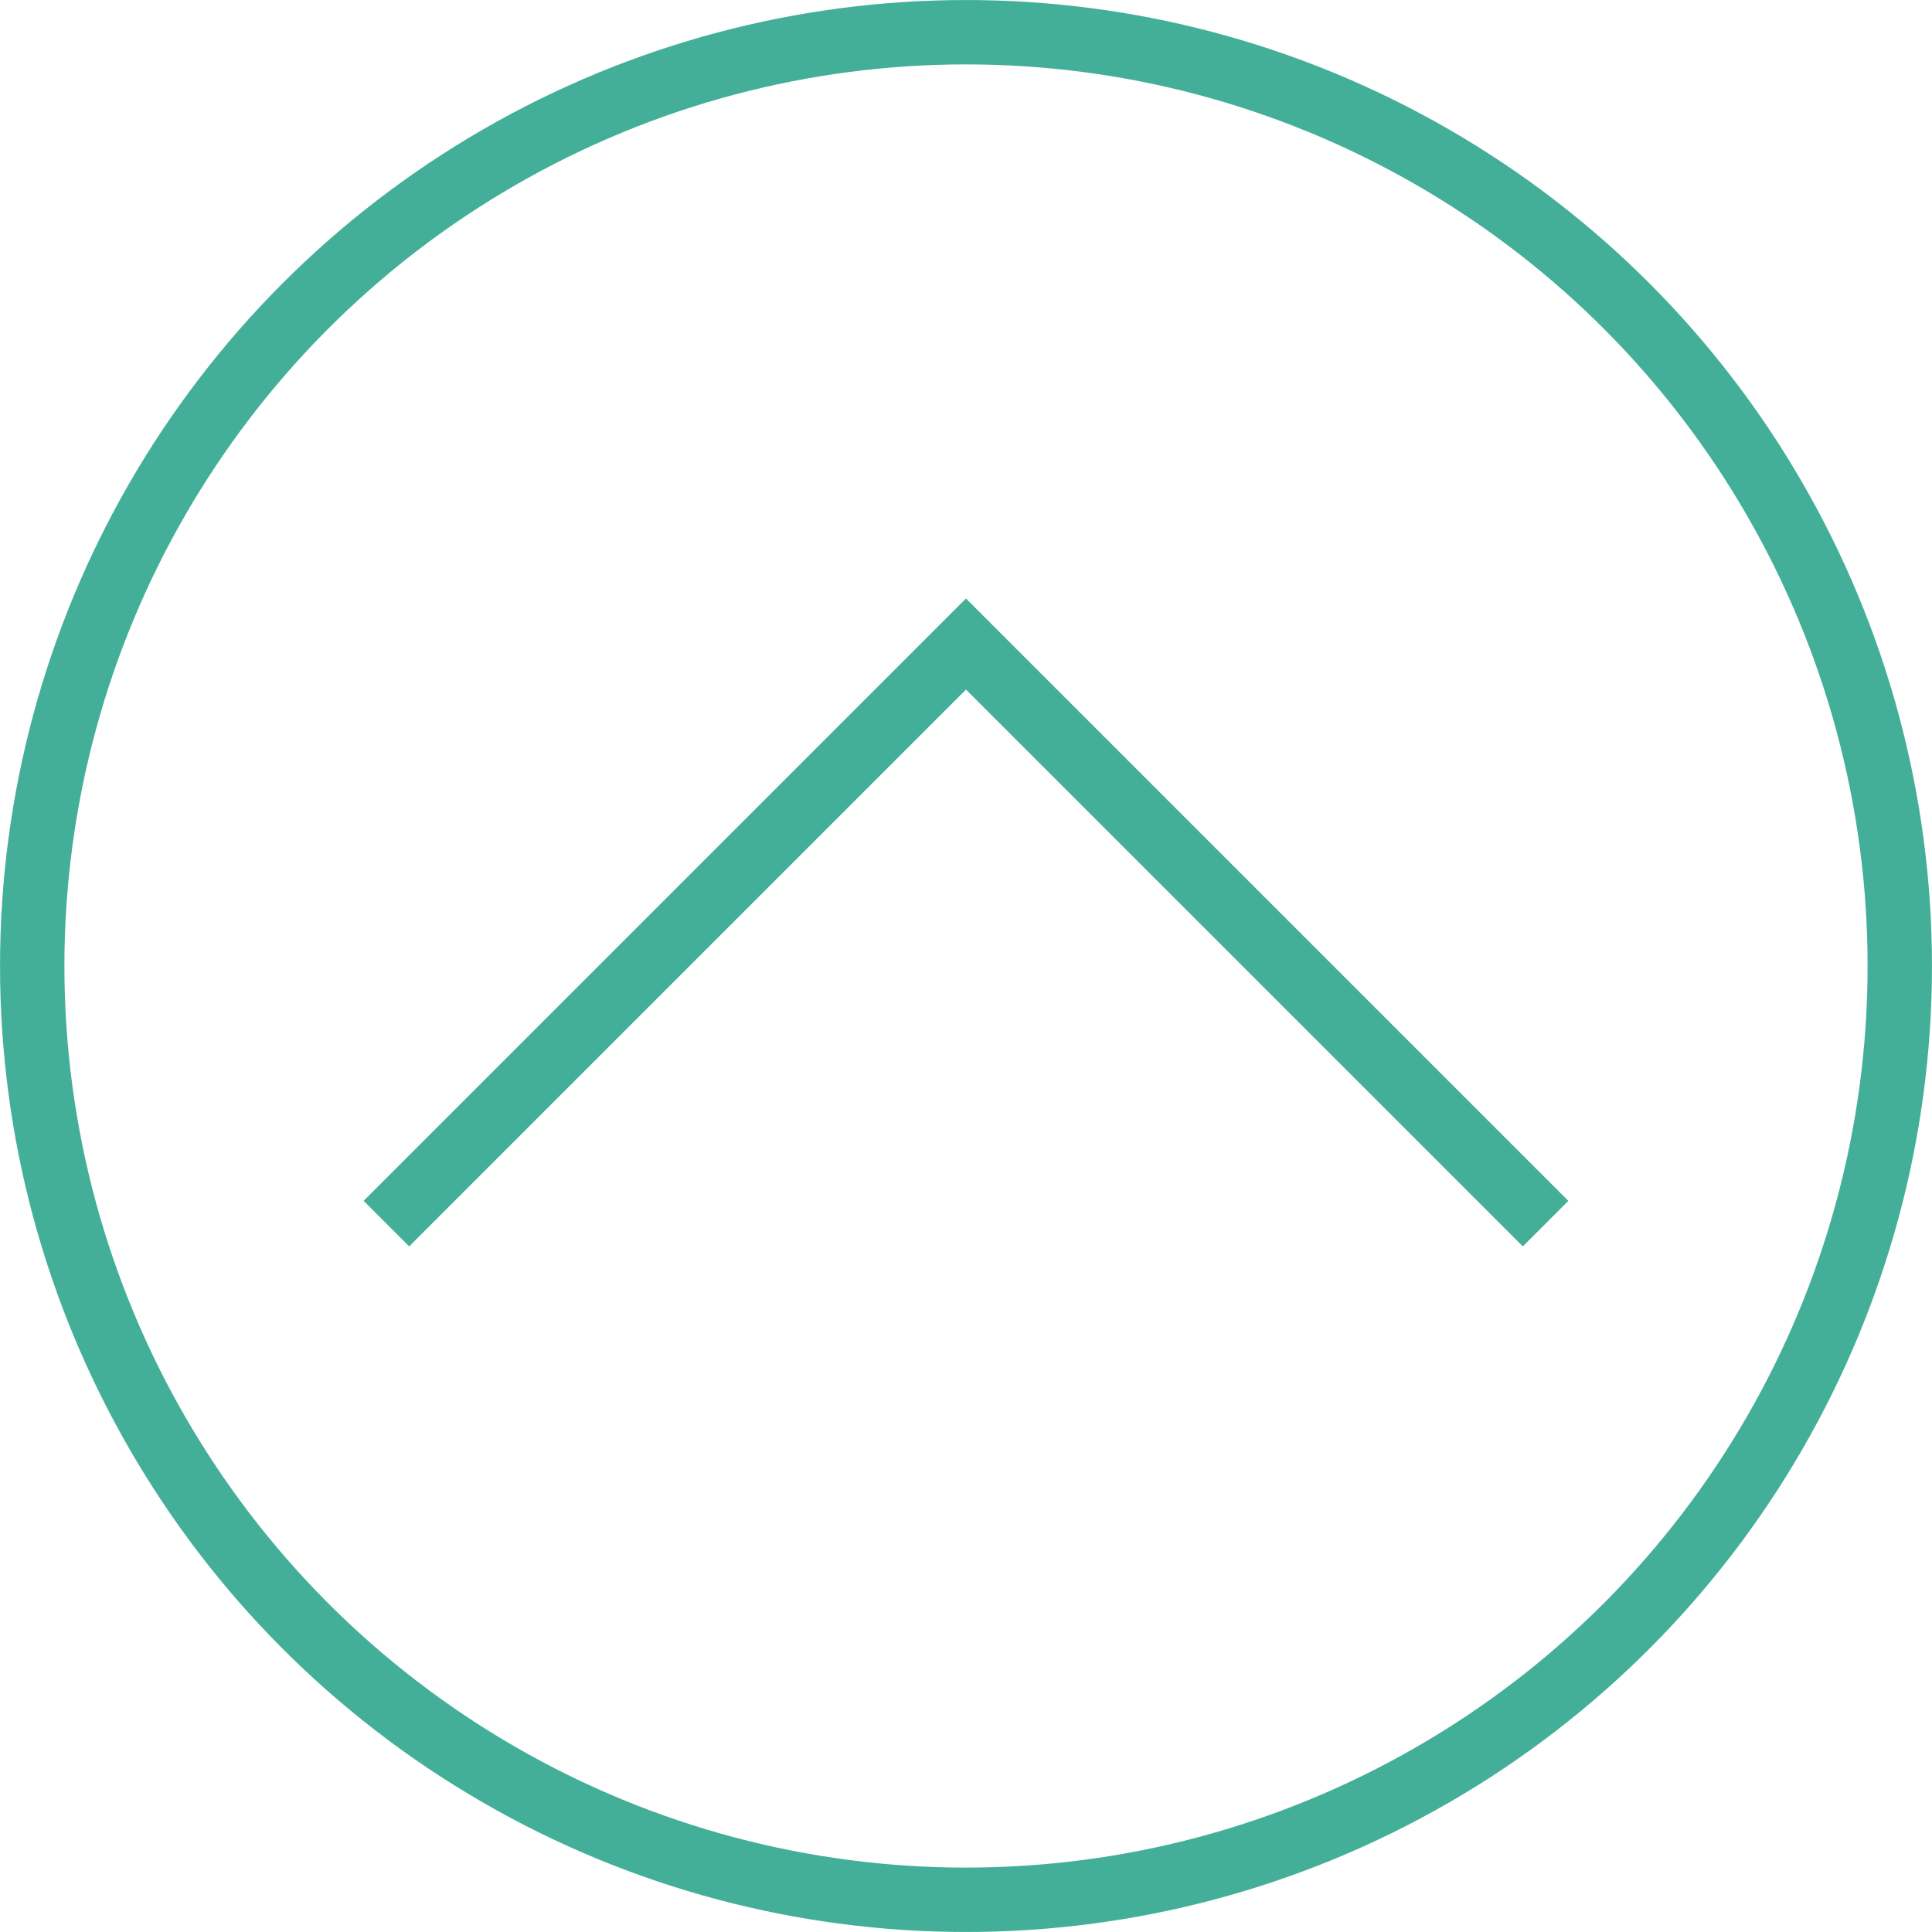 <svg width="40" height="40" viewBox="0 0 40 40" fill="none" xmlns="http://www.w3.org/2000/svg">
<path d="M8 25.334L20 13.334L32 25.334" stroke="#44AF99" stroke-width="1.333"/>
<circle cx="20" cy="20" r="19.333" stroke="#44AF99" stroke-width="1.333"/>
</svg>
